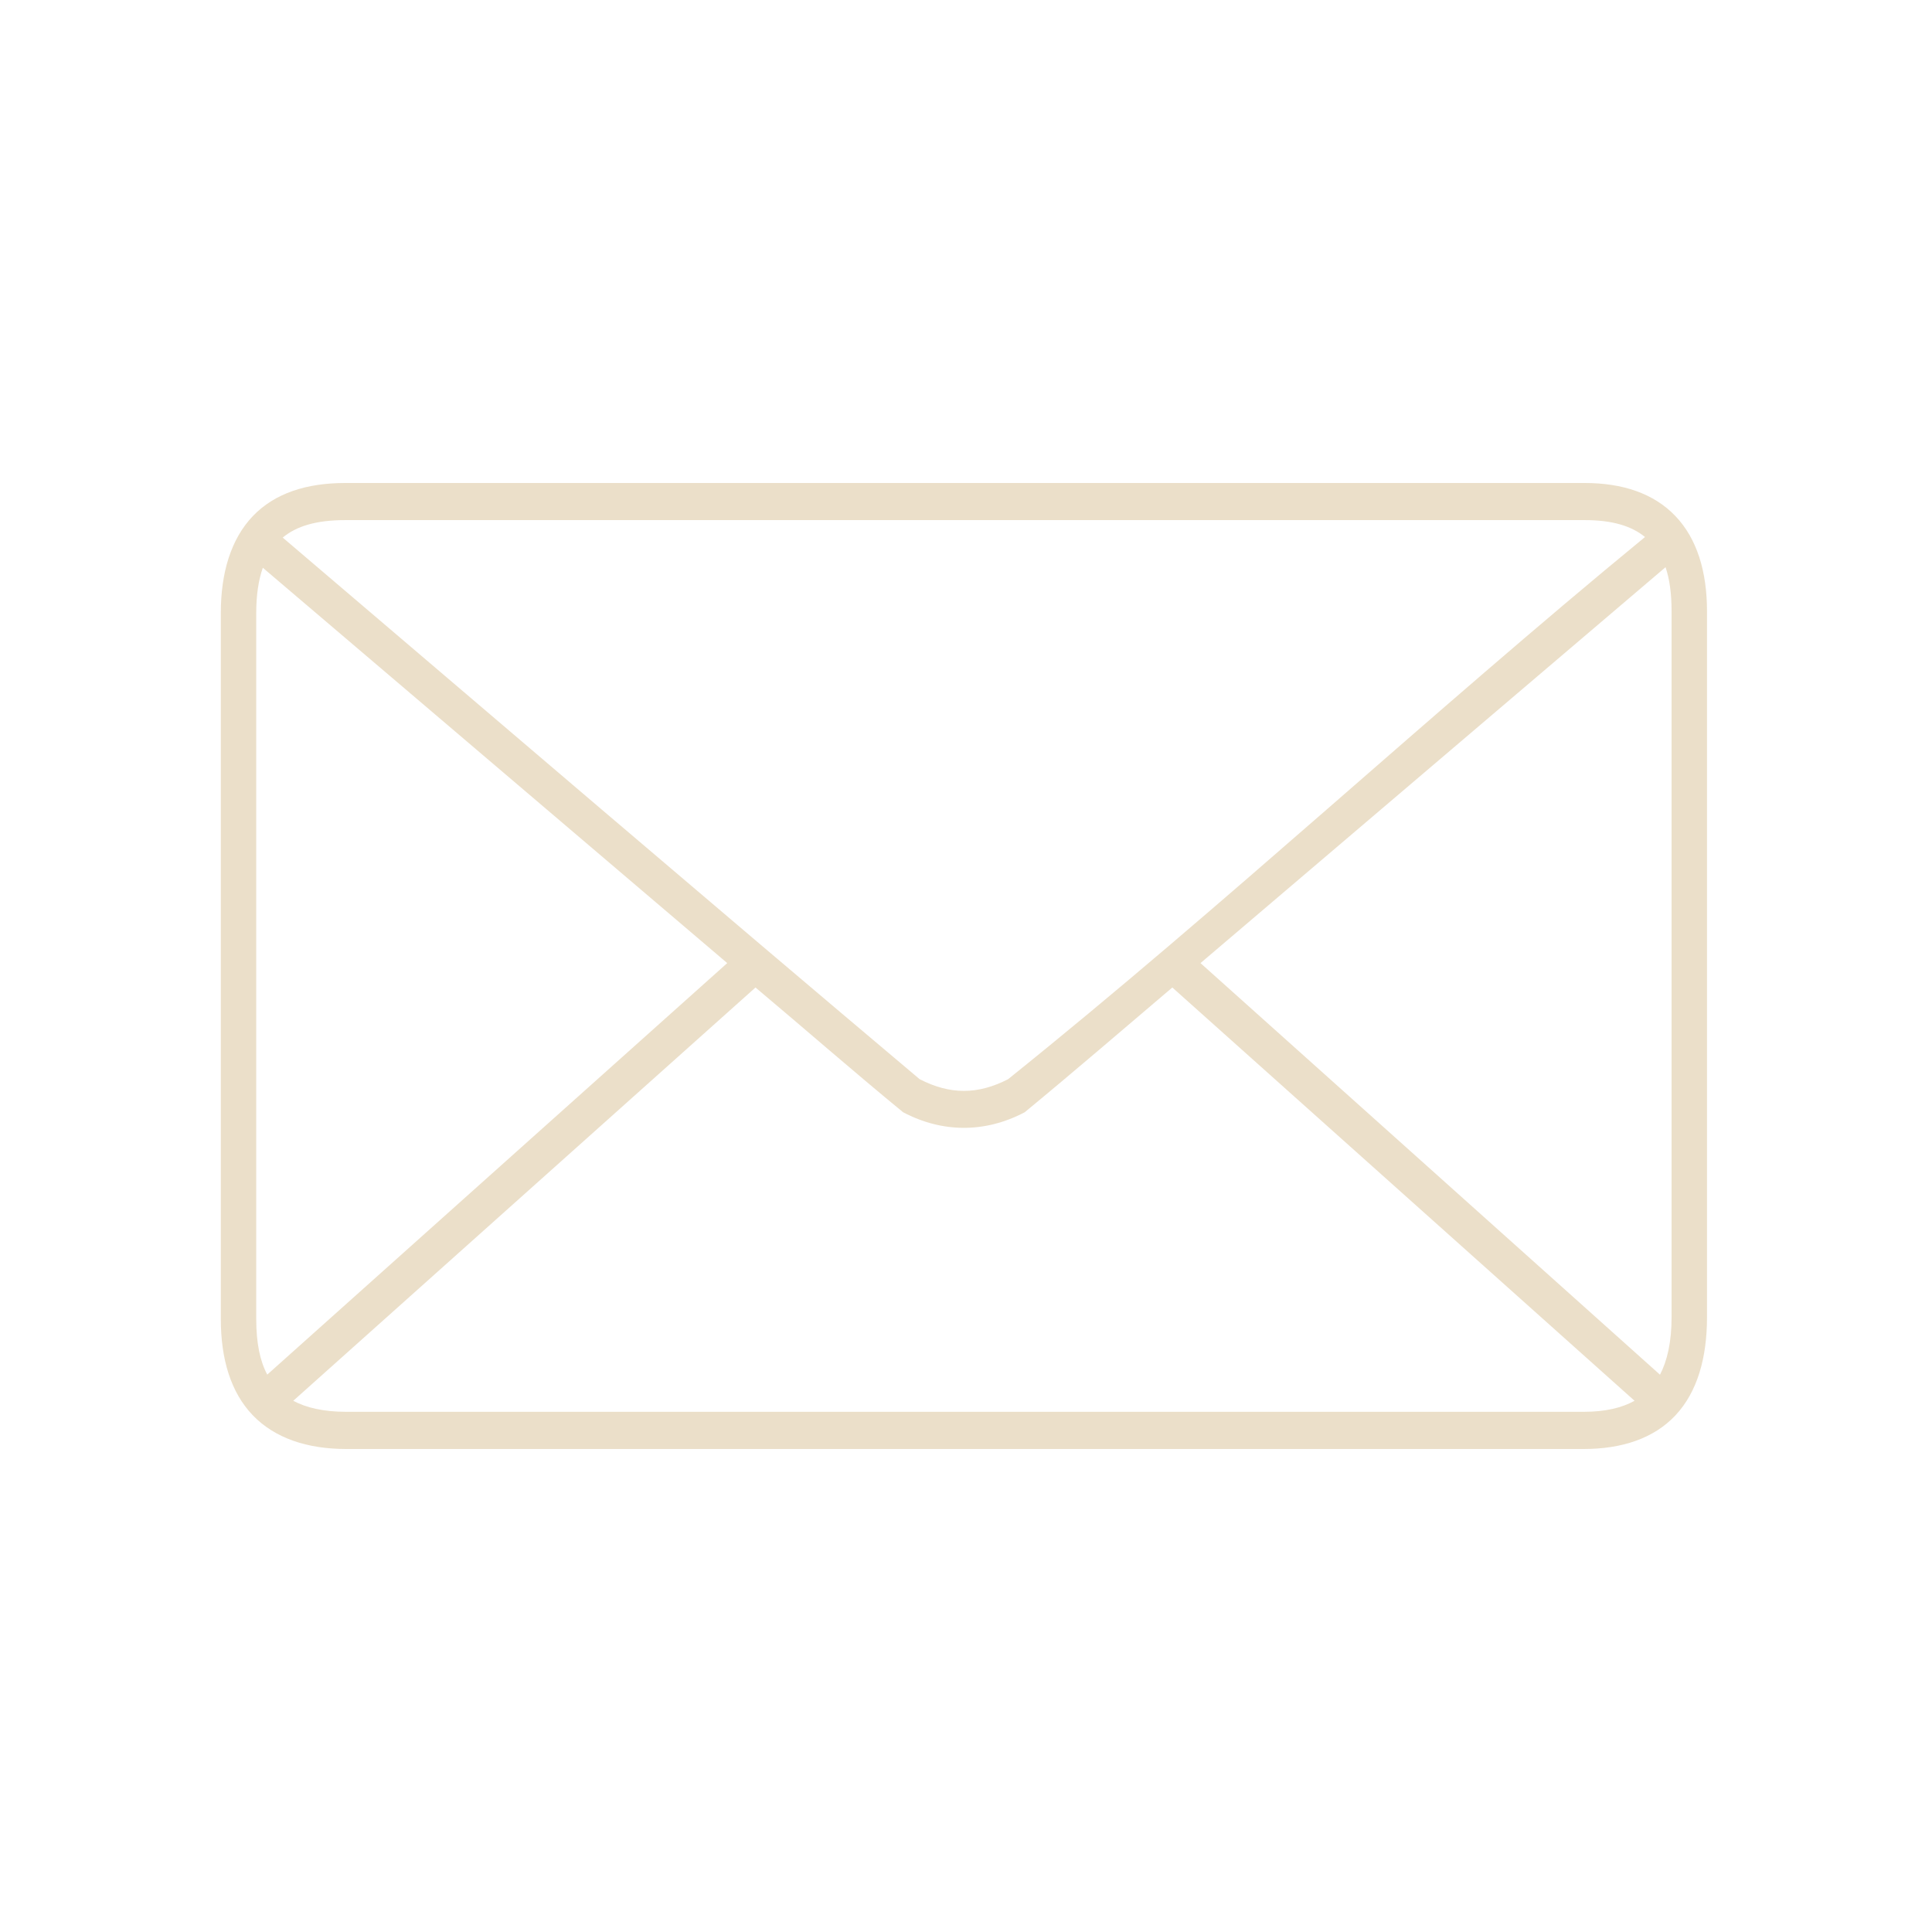 <svg width="24" height="24" viewBox="0 0 24 24" fill="none" xmlns="http://www.w3.org/2000/svg">
<path d="M4.288 6C3.809 6 3.414 6.126 3.141 6.411C2.869 6.696 2.743 7.115 2.743 7.615V16.384C2.743 16.884 2.867 17.297 3.141 17.582C3.416 17.867 3.818 18 4.302 18H19.673C20.145 18 20.543 17.87 20.813 17.582C21.083 17.294 21.205 16.872 21.205 16.363V7.594C21.205 7.103 21.082 6.693 20.813 6.411C20.544 6.129 20.155 6 19.687 6L4.288 6ZM4.288 6.461H19.687C20.031 6.461 20.269 6.535 20.435 6.671C17.764 8.865 15.211 11.248 12.523 13.406C12.146 13.6 11.802 13.6 11.424 13.406C8.783 11.18 6.147 8.922 3.512 6.678C3.681 6.537 3.927 6.461 4.288 6.461L4.288 6.461ZM20.69 7.046C20.74 7.192 20.765 7.374 20.765 7.594V16.363C20.765 16.671 20.711 16.904 20.621 17.077L14.913 11.964L20.69 7.046ZM3.265 7.053L9.034 11.964L3.32 17.076C3.23 16.908 3.183 16.684 3.183 16.384V7.615C3.183 7.388 3.212 7.203 3.265 7.053L3.265 7.053ZM9.385 12.267C9.996 12.78 10.606 13.314 11.219 13.817C11.71 14.075 12.238 14.075 12.729 13.817C13.342 13.312 13.954 12.784 14.563 12.267L20.305 17.401C20.148 17.488 19.944 17.538 19.673 17.538H4.302C4.021 17.538 3.805 17.488 3.643 17.401L9.385 12.267Z" fill="#EBDFC9"/>
</svg>
